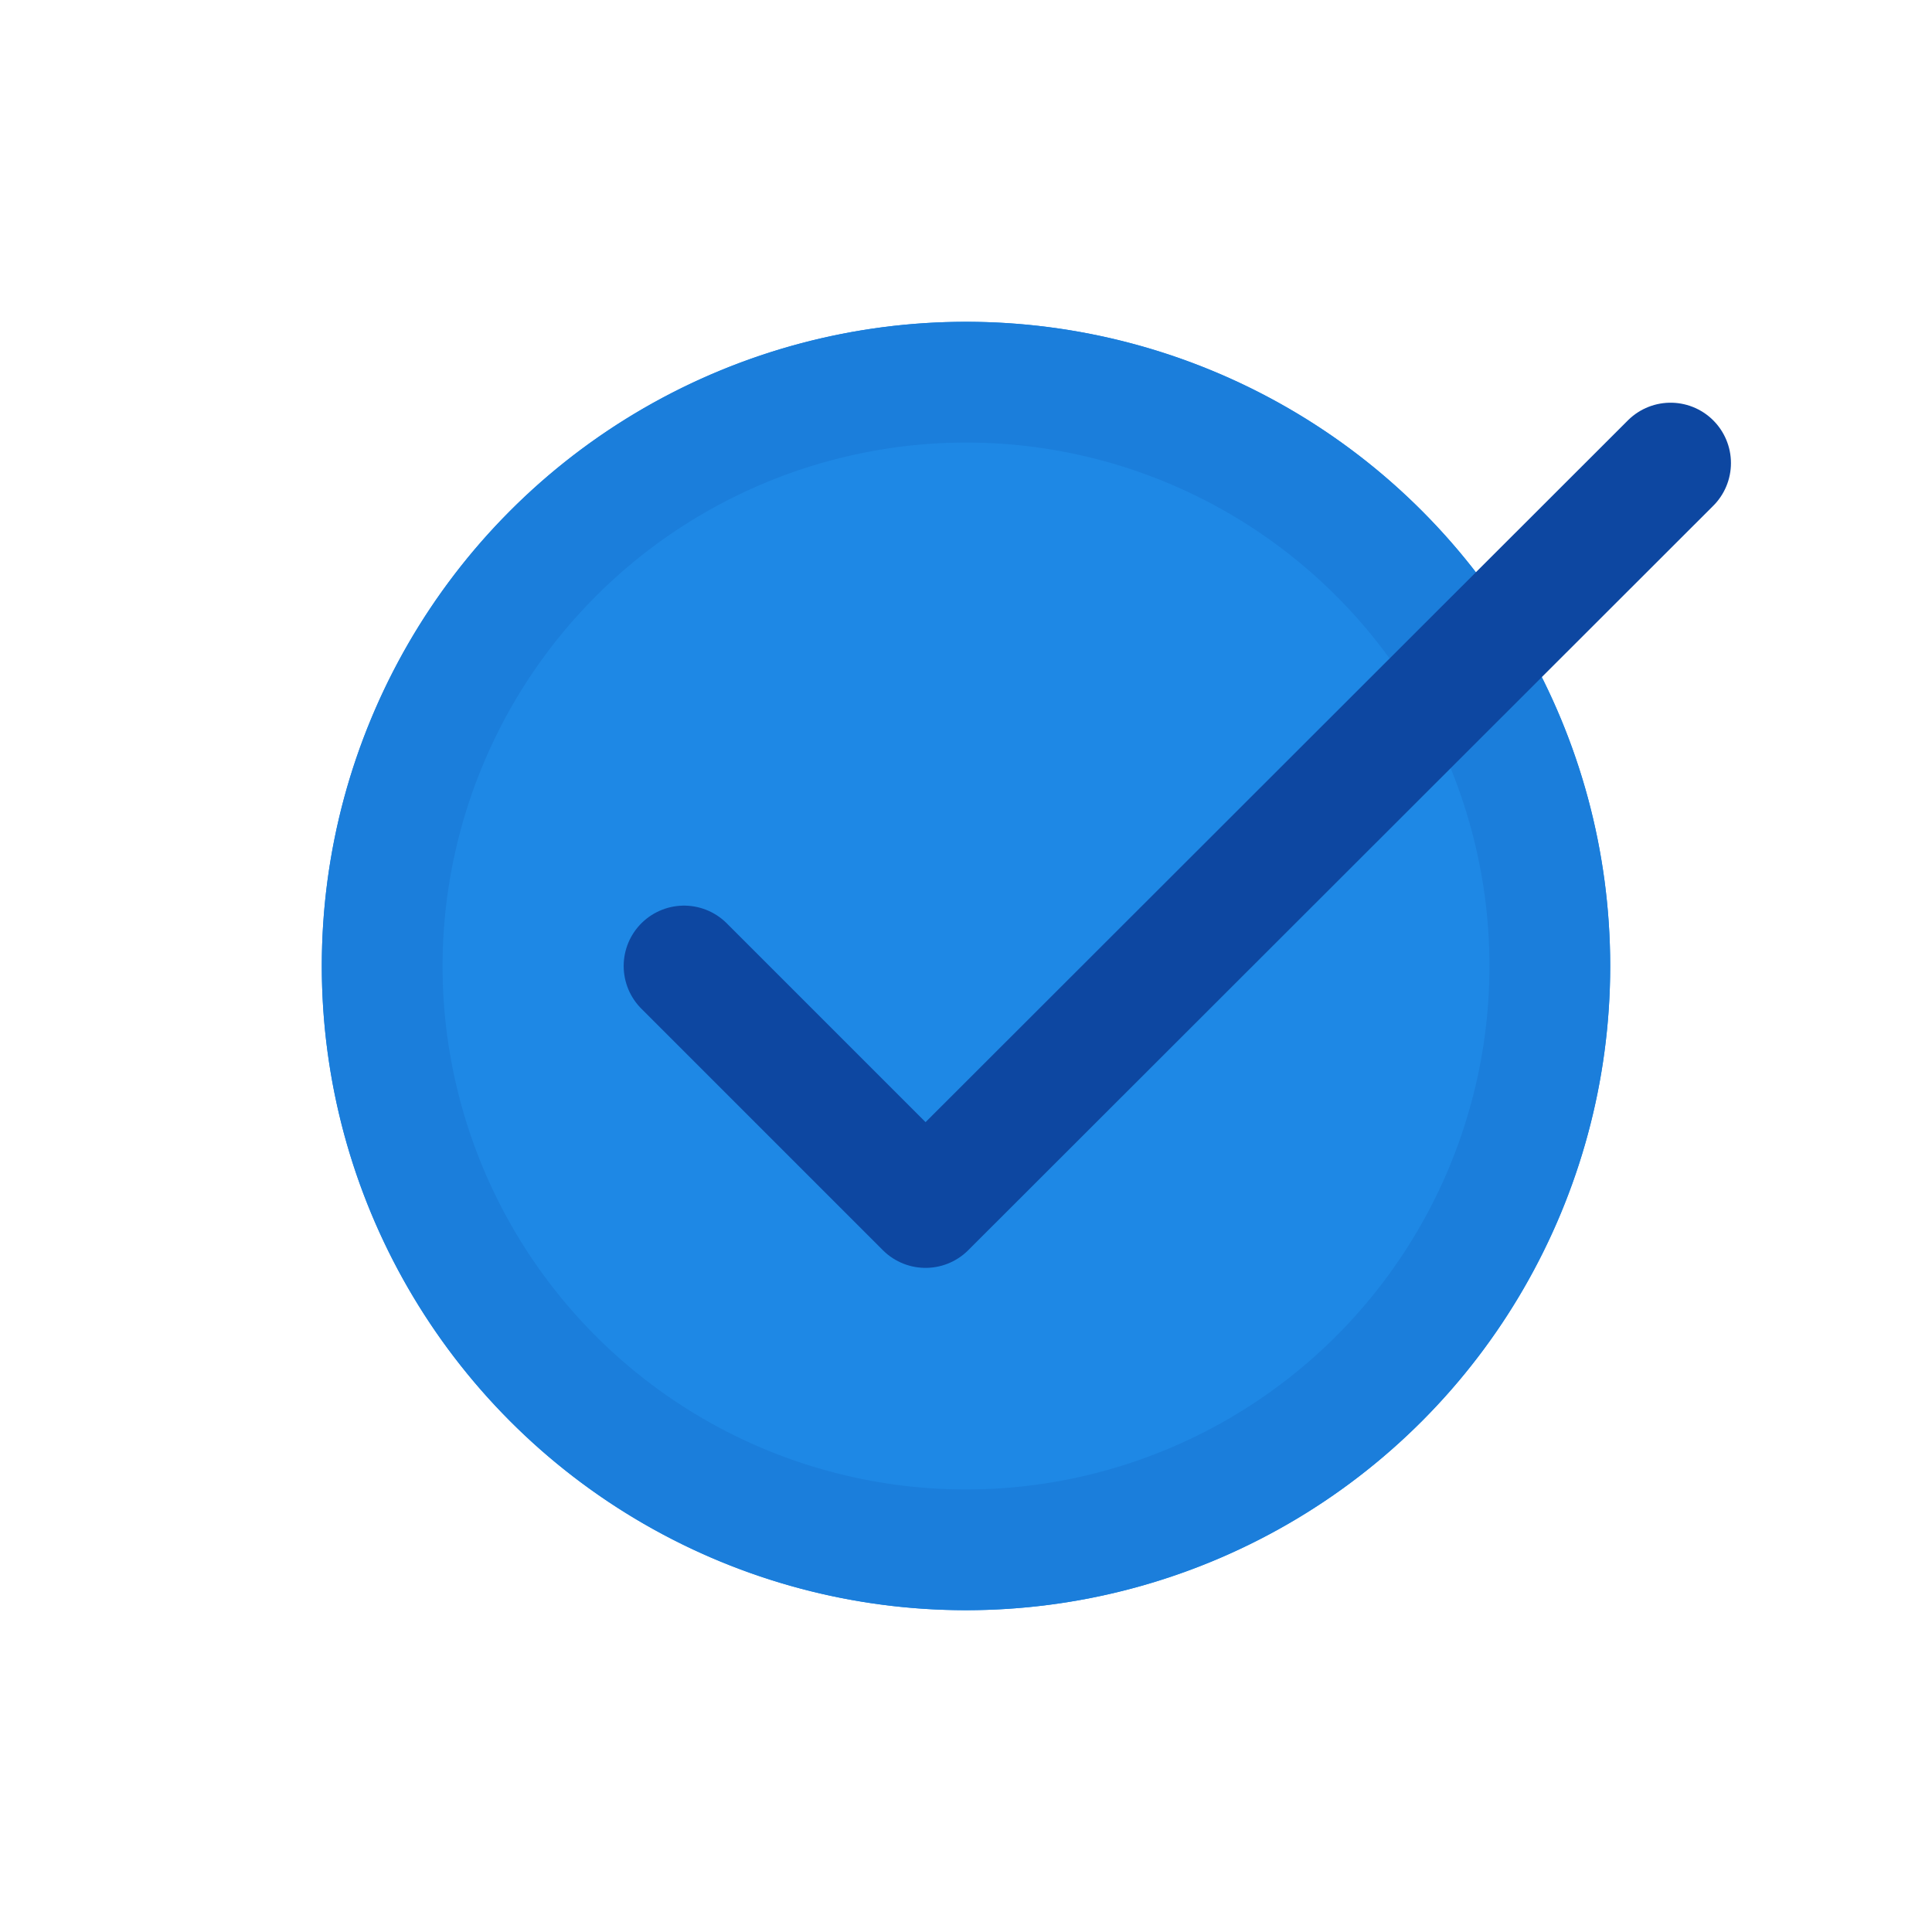 <svg id="eeb8400d-950e-4012-88f1-7072e2cc2437" data-name="Layer 1" xmlns="http://www.w3.org/2000/svg" viewBox="0 0 32 32"><circle cx="16" cy="16" r="10.67" fill="#1e88e5"/><path d="M16,7.33A8.67,8.67,0,1,1,7.33,16,8.68,8.68,0,0,1,16,7.33m0-2A10.67,10.67,0,1,0,26.67,16,10.67,10.67,0,0,0,16,5.33Z" fill="#1b7edb"/><polyline points="11.33 16 15.33 20 27.67 7.67" fill="none" stroke="#0d47a1" stroke-linecap="round" stroke-linejoin="round" stroke-width="2"/></svg>